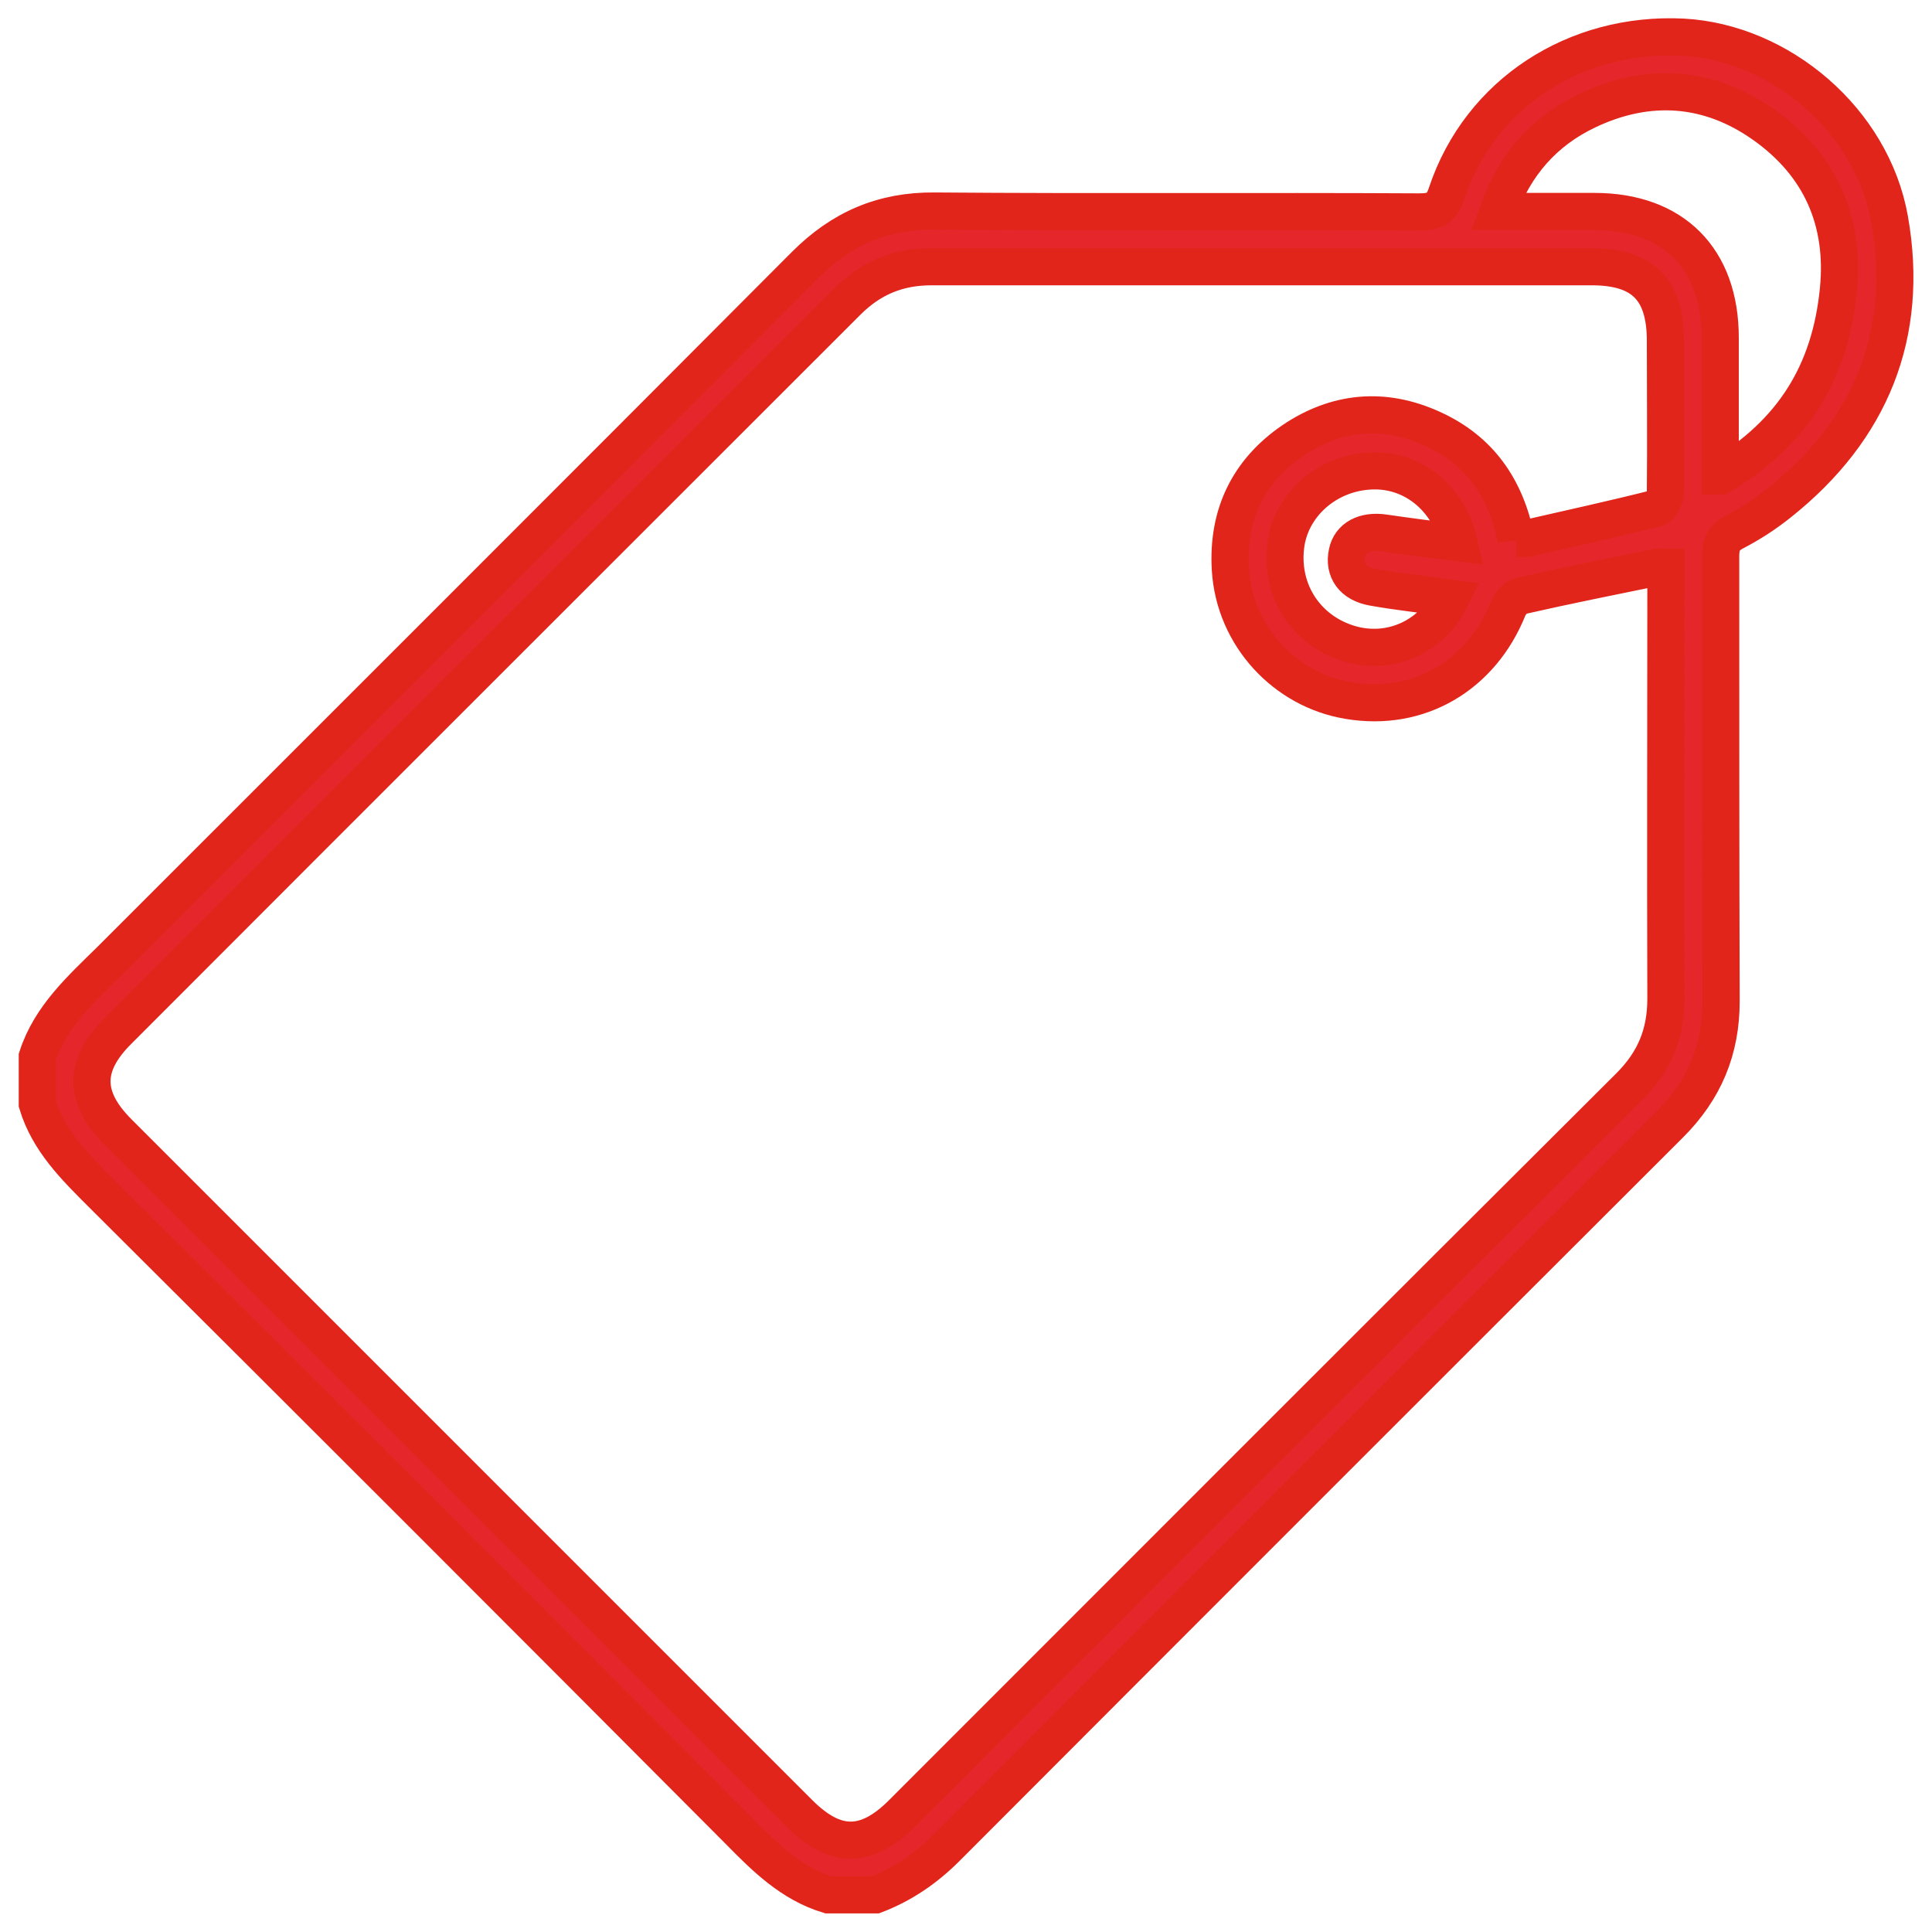 <svg xmlns="http://www.w3.org/2000/svg" width="52" height="52" viewBox="0 0 52 52" fill="none"><path d="M1.004 28.444C1.357 27.359 2.186 26.616 2.966 25.848C9.205 19.608 15.445 13.381 21.672 7.13C22.647 6.155 23.756 5.667 25.157 5.68C29.507 5.716 33.846 5.68 38.196 5.704C38.611 5.704 38.806 5.619 38.94 5.192C39.841 2.511 42.4 0.854 45.301 1C47.909 1.146 50.382 3.23 50.858 5.899C51.406 8.994 50.358 11.566 47.896 13.528C47.519 13.832 47.104 14.1 46.678 14.32C46.385 14.478 46.312 14.661 46.312 14.978C46.312 18.963 46.312 22.948 46.324 26.945C46.324 28.261 45.873 29.333 44.947 30.259C38.452 36.742 31.957 43.237 25.474 49.733C24.913 50.293 24.292 50.72 23.561 51H22.293C21.294 50.696 20.587 49.989 19.88 49.27C14.177 43.542 8.462 37.827 2.734 32.124C2.015 31.405 1.309 30.71 1.004 29.711L1.004 28.444ZM40.804 14.49C40.914 14.49 41.011 14.502 41.096 14.49C42.266 14.222 43.436 13.966 44.594 13.674C44.704 13.649 44.825 13.381 44.825 13.235C44.838 11.882 44.825 10.53 44.825 9.177C44.825 7.788 44.216 7.179 42.839 7.179C36.917 7.179 30.994 7.179 25.072 7.179C24.182 7.179 23.451 7.471 22.805 8.117C16.273 14.649 9.717 21.193 3.173 27.749C2.235 28.687 2.247 29.54 3.185 30.479C9.291 36.584 15.408 42.701 21.513 48.807C22.476 49.769 23.317 49.769 24.28 48.807C30.799 42.287 37.319 35.755 43.863 29.236C44.533 28.565 44.838 27.822 44.838 26.884C44.825 23.191 44.838 19.499 44.838 15.794C44.838 15.624 44.838 15.453 44.838 15.27C44.74 15.27 44.691 15.246 44.643 15.258C43.4 15.514 42.169 15.758 40.938 16.038C40.804 16.062 40.658 16.233 40.597 16.367C39.878 18.171 38.196 19.182 36.283 18.853C34.601 18.573 33.224 17.135 33.115 15.319C33.029 13.844 33.602 12.675 34.796 11.858C35.966 11.066 37.246 10.944 38.55 11.541C39.817 12.114 40.524 13.125 40.804 14.502V14.49ZM46.312 12.809C48.238 11.651 49.261 10.042 49.481 7.8C49.663 5.948 48.993 4.437 47.482 3.364C46.008 2.316 44.375 2.194 42.73 2.974C41.572 3.523 40.767 4.424 40.317 5.692C41.218 5.692 42.071 5.692 42.912 5.692C45.033 5.692 46.3 6.959 46.3 9.092C46.3 10.31 46.3 11.517 46.3 12.809H46.312ZM39.049 16.099C38.33 16.001 37.636 15.928 36.953 15.806C36.405 15.709 36.161 15.343 36.259 14.88C36.344 14.466 36.734 14.271 37.246 14.344C37.916 14.441 38.574 14.527 39.269 14.612C38.988 13.393 38.013 12.626 36.904 12.675C35.71 12.723 34.723 13.601 34.601 14.722C34.467 15.928 35.174 16.988 36.332 17.33C37.416 17.646 38.537 17.147 39.049 16.099Z" fill="#E5262A" stroke="#E1251B"/></svg>